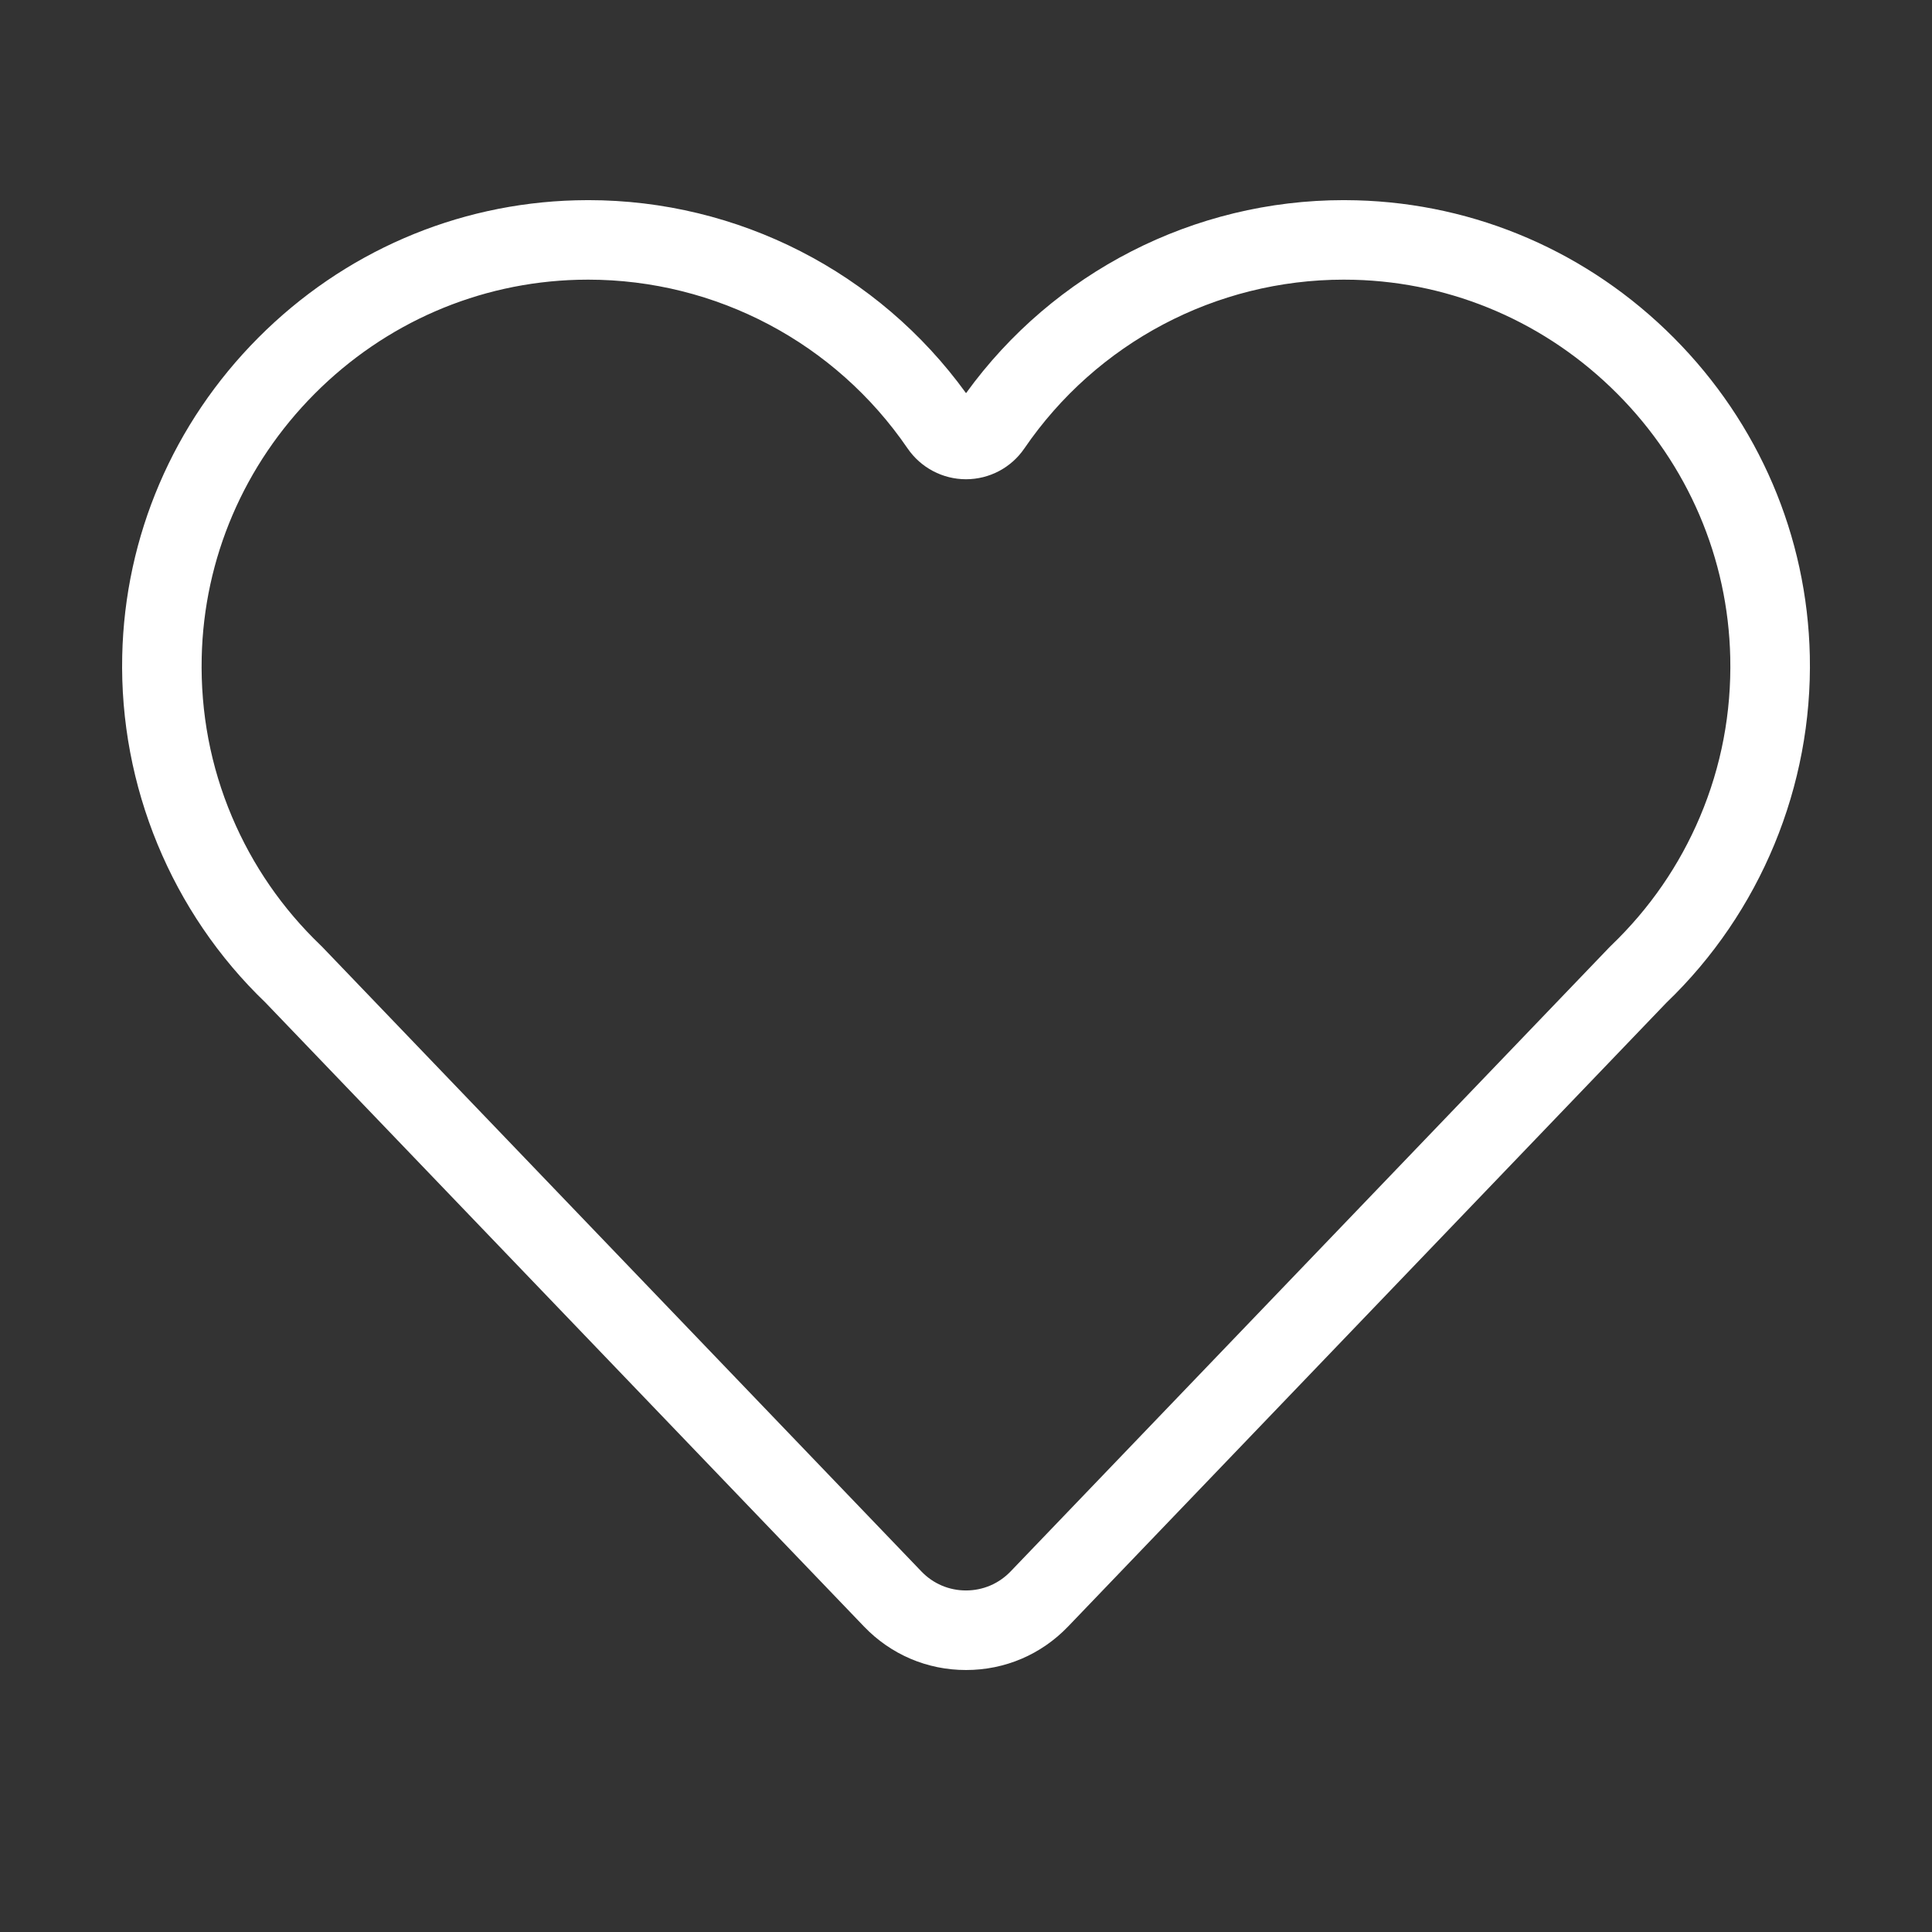 <?xml version="1.0" encoding="utf-8"?>
<!-- Generator: Adobe Illustrator 25.0.0, SVG Export Plug-In . SVG Version: 6.00 Build 0)  -->
<svg version="1.1" id="Capa_1" xmlns="http://www.w3.org/2000/svg" xmlns:xlink="http://www.w3.org/1999/xlink" x="0px" y="0px"
	 viewBox="0 0 432 432" style="enable-background:new 0 0 432 432;" xml:space="preserve">
<rect x="0" y="0" width="432" height="432" fill="#333333" stroke="none"/>
<style type="text/css">
	.st0{fill:#FFFFFF;}
</style>
<path class="st0" d="M404.68,146.62c-0.59-26.74-11.4-51.99-30.42-71.1c-19.02-19.11-44.23-30.02-70.96-30.73
	c-0.94-0.02-1.89-0.04-2.82-0.04c-33.5,0-64.87,16.08-84.47,43.16c-19.6-27.08-50.97-43.16-84.47-43.16c-0.94,0-1.88,0.01-2.82,0.04
	c-26.74,0.71-51.94,11.62-70.97,30.73c-19.02,19.11-29.83,44.36-30.42,71.1c-0.65,29.15,11.04,57.43,32.01,77.54l133.85,139.53
	c6.02,6.27,14.12,9.73,22.82,9.73s16.8-3.46,22.82-9.73L372.6,224.22C393.63,204.05,405.32,175.77,404.68,146.62z M216,107.16
	c5.22,0,10.1-2.57,13.05-6.89c16.15-23.63,42.85-37.74,71.42-37.74c0.78,0,1.57,0.01,2.35,0.03c22.15,0.59,43.05,9.64,58.83,25.5
	c15.79,15.86,24.75,36.79,25.24,58.95c0.27,12.37-2,24.35-6.77,35.62c-4.6,10.87-11.27,20.54-19.83,28.76
	c-0.16,0.15-0.31,0.31-0.47,0.47L225.98,351.37c-2.63,2.74-6.18,4.26-9.98,4.26s-7.35-1.51-9.98-4.26L72.17,211.85
	c-0.15-0.16-0.31-0.31-0.46-0.46c-8.56-8.21-15.24-17.89-19.84-28.76c-4.77-11.26-7.04-23.25-6.77-35.62
	c0.49-22.16,9.46-43.09,25.24-58.95c15.79-15.86,36.68-24.91,58.83-25.5c0.78-0.02,1.57-0.03,2.34-0.03h0.01
	c28.57,0,55.27,14.11,71.42,37.74C205.9,104.58,210.78,107.16,216,107.16z"/>
</svg>
